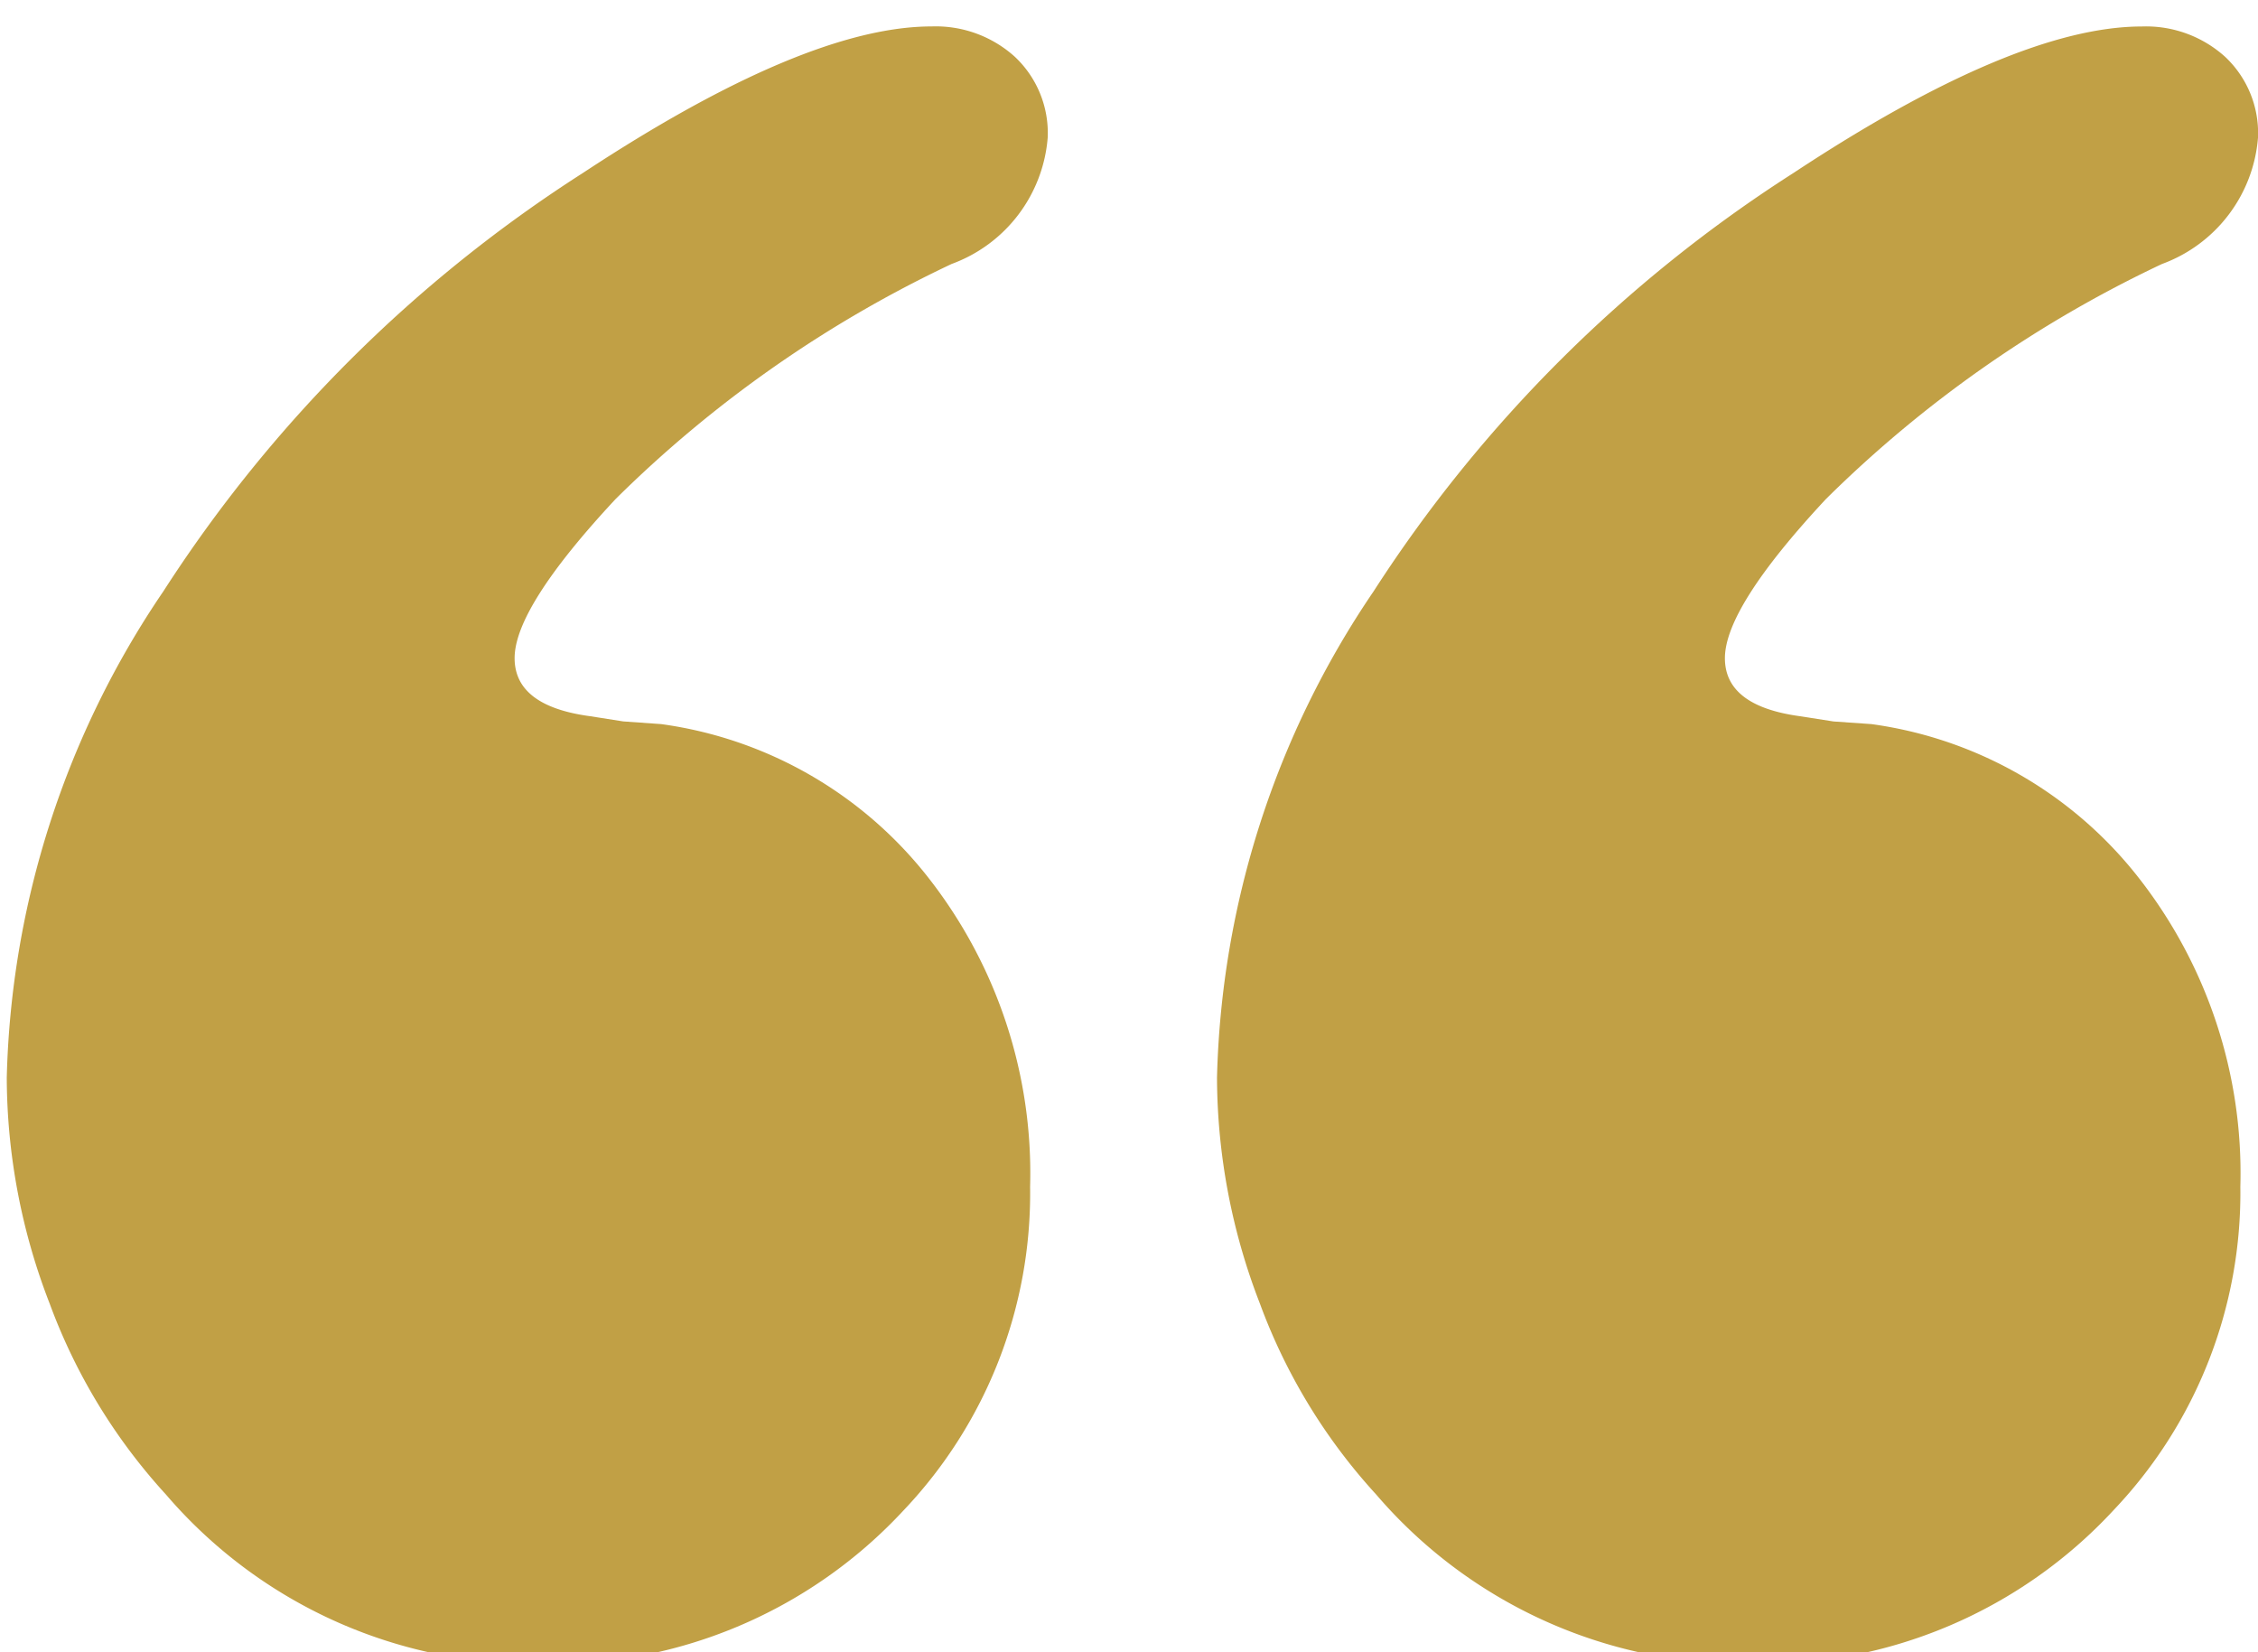 <svg xmlns="http://www.w3.org/2000/svg" xmlns:xlink="http://www.w3.org/1999/xlink" width="43.733" height="32" viewBox="0 0 43.733 32"><defs><clipPath id="clip-path"><rect id="Rectangle_155" data-name="Rectangle 155" width="43.733" height="32" fill="#c1a045"></rect></clipPath></defs><g id="Group_1392" data-name="Group 1392" transform="translate(43.733 32) rotate(180)"><g id="Group_56" data-name="Group 56" clip-path="url(#clip-path)"><path id="Path_83" data-name="Path 83" d="M9.885,0a9.389,9.389,0,0,1,7.194,3.279,11.184,11.184,0,0,1,2.251,3.695,12.188,12.188,0,0,1,.832,4.379,17.488,17.488,0,0,1-3.034,9.42A26.905,26.905,0,0,1,9,28.872Q4.7,31.71,2.251,31.711a2.283,2.283,0,0,1-1.615-.588A2.026,2.026,0,0,1,0,29.558a2.847,2.847,0,0,1,1.86-2.447,23.488,23.488,0,0,0,6.508-4.552q1.957-2.1,1.957-3.082,0-.93-1.467-1.126l-.637-.1L7.487,18.2a7.937,7.937,0,0,1-5.163-2.96,9.28,9.28,0,0,1-1.982-6A8.91,8.91,0,0,1,2.789,2.985,9.289,9.289,0,0,1,9.885,0" transform="translate(0 -0.224)" fill="#c1a045"></path><path id="Path_84" data-name="Path 84" d="M33.848,0a9.389,9.389,0,0,1,7.194,3.279,11.2,11.2,0,0,1,2.251,3.695,12.167,12.167,0,0,1,.832,4.379,17.488,17.488,0,0,1-3.034,9.42,26.905,26.905,0,0,1-8.123,8.1q-4.308,2.838-6.754,2.839a2.284,2.284,0,0,1-1.614-.588,2.026,2.026,0,0,1-.636-1.565,2.846,2.846,0,0,1,1.86-2.447,23.473,23.473,0,0,0,6.508-4.552q1.957-2.1,1.957-3.082,0-.93-1.468-1.126l-.636-.1L31.45,18.2a7.937,7.937,0,0,1-5.163-2.96,9.28,9.28,0,0,1-1.982-6,8.91,8.91,0,0,1,2.446-6.263A9.289,9.289,0,0,1,33.848,0" transform="translate(-0.523 -0.224)" fill="#c1a045"></path></g></g></svg>